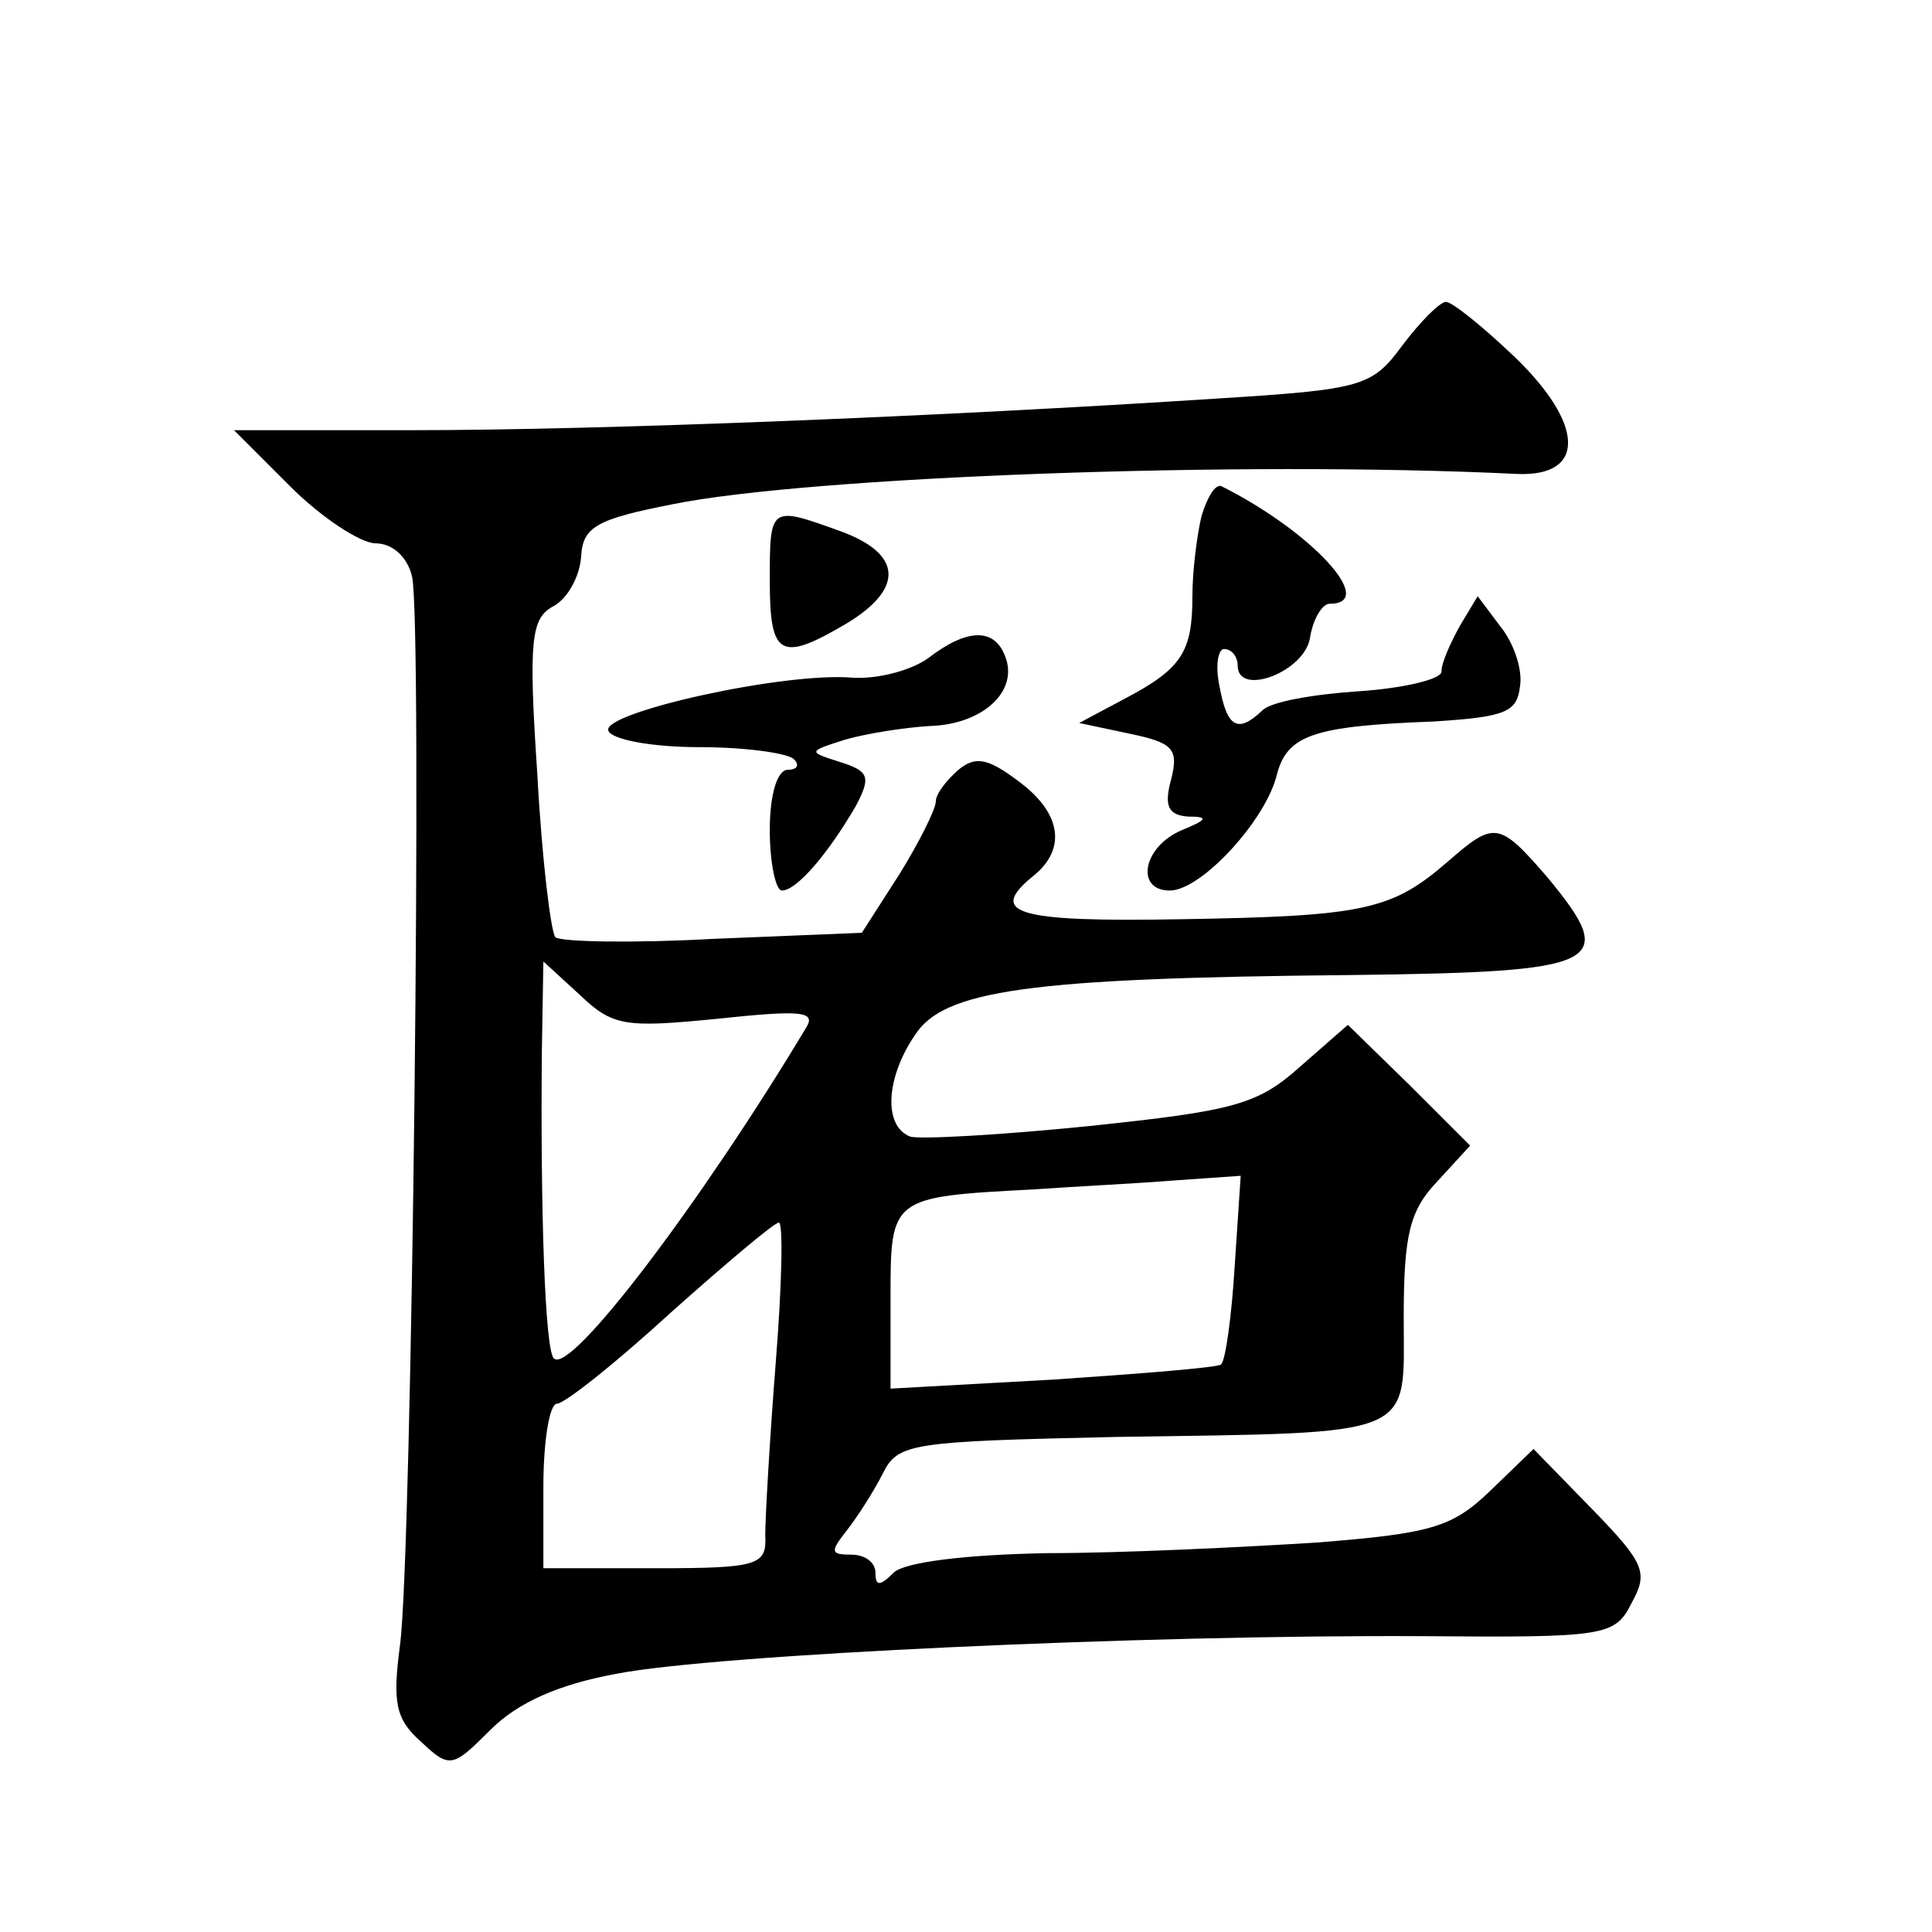 <?xml version="1.0" standalone="no"?>
<!DOCTYPE svg PUBLIC "-//W3C//DTD SVG 20010904//EN"
 "http://www.w3.org/TR/2001/REC-SVG-20010904/DTD/svg10.dtd">
<svg version="1.0" xmlns="http://www.w3.org/2000/svg"
 width="128pt" height="128pt" viewBox="0 0 128 128"
 preserveAspectRatio="xMidYMid meet">
<g transform="translate(0,128) scale(0.1,-0.1)"
fill="#0" stroke="none">
<path d="M929 1051 c-20 -27 -26 -29 -122 -35 -184 -12 -410 -21 -532 -21 l-120
0 37 -37 c21 -21 47 -38 57 -38 11 0 21 -9 24 -22 7 -30 0 -650 -8 -708 -5 -38
-3 -49 14 -64 19 -18 21 -17 46 8 18 18 45 30 83 37 66 13 352 26 534 25 122 -1
128 0 139 22 11 20 9 26 -26 62 l-39 40 -29 -28 c-25 -24 -39 -28 -115 -34 -48
-3 -128 -7 -178 -7 -55 -1 -95 -6 -102 -13 -9 -9 -12 -9 -12 0 0 7 -7 12 -16 12
-14 0 -14 2 -3 16 7 9 18 26 24 38 10 20 19 21 155 24 201 3 190 -1 190 79 0 55
4 71 22 90 l22 24 -40 40 -41 40 -32 -28 c-28 -25 -44 -29 -139 -39 -59 -6 -113
-9 -119 -7 -18 7 -16 39 3 67 19 30 75 38 288 40 169 2 179 7 131 65 -32 37 -35
37 -66 10 -37 -32 -55 -36 -176 -38 -111 -2 -129 4 -98 29 22 18 18 42 -11 63 -20
15 -28 16 -39 7 -8 -7 -15 -16 -15 -21 0 -5 -11 -27 -24 -48 l-25 -39 -98 -4 c-54
-3 -101 -2 -105 1 -3 3 -9 52 -12 108 -6 89 -4 103 10 111 10 5 18 20 19 33 1 20
10 25 61 35 89 18 374 29 559 20 46 -2 45 33 -2 78 -21 20 -41 36 -45 36 -4 0 -17
-13 -29 -29z m-454 -446 c56 6 66 5 59 -6 -69 -115 -156 -230 -167 -219 -6 5 -9
99 -8 204 l1 59 24 -22 c22 -21 30 -22 91 -16z m343 -164 c-2 -33 -6 -62 -9 -65
-2 -2 -52 -6 -111 -10 l-108 -6 0 60 c0 67 0 67 95 72 28 2 70 4 94 6 l43 3 -4
-60z m-304 -63 c-4 -51 -7 -103 -7 -115 1 -20 -4 -22 -73 -22 l-74 0 0 54 c0 30
4 55 9 55 5 0 39 27 75 60 37 33 69 60 72 60 3 0 2 -42 -2 -92z M796 938 c-3 -13
-6 -36 -6 -53 0 -37 -7 -48 -45 -68 l-30 -16 33 -7 c29 -6 33 -10 28 -30 -5 -18
-2 -24 11 -25 14 0 13 -2 -4 -9 -26 -11 -31 -40 -8 -40 21 0 64 47 71 77 7 26 24
32 104 35 47 3 55 6 57 23 2 11 -4 29 -13 40 l-15 20 -12 -20 c-6 -11 -12 -24 -12
-30 0 -5 -25 -11 -55 -13 -30 -2 -59 -7 -64 -13 -16 -15 -23 -11 -28 16 -3 14 -1
25 3 25 5 0 9 -5 9 -11 0 -21 45 -4 48 19 2 12 8 22 13 22 32 0 -12 48 -72 78 -4
1 -9 -7 -13 -20z M510 895 c0 -50 7 -54 51 -28 38 23 37 46 -4 61 -47 17 -47 17
-47 -33z M615 844 c-11 -8 -33 -14 -50 -13 -45 4 -166 -23 -162 -35 2 -6 29 -11
60 -11 31 0 59 -4 63 -8 4 -4 2 -7 -4 -7 -7 0 -12 -16 -12 -40 0 -22 4 -40 8 -40
10 0 31 25 49 56 10 19 9 23 -10 29 -22 7 -22 7 3 15 14 4 39 8 56 9 35 1 59 23
50 46 -7 19 -25 19 -51 -1z"/>
</g>
</svg>
